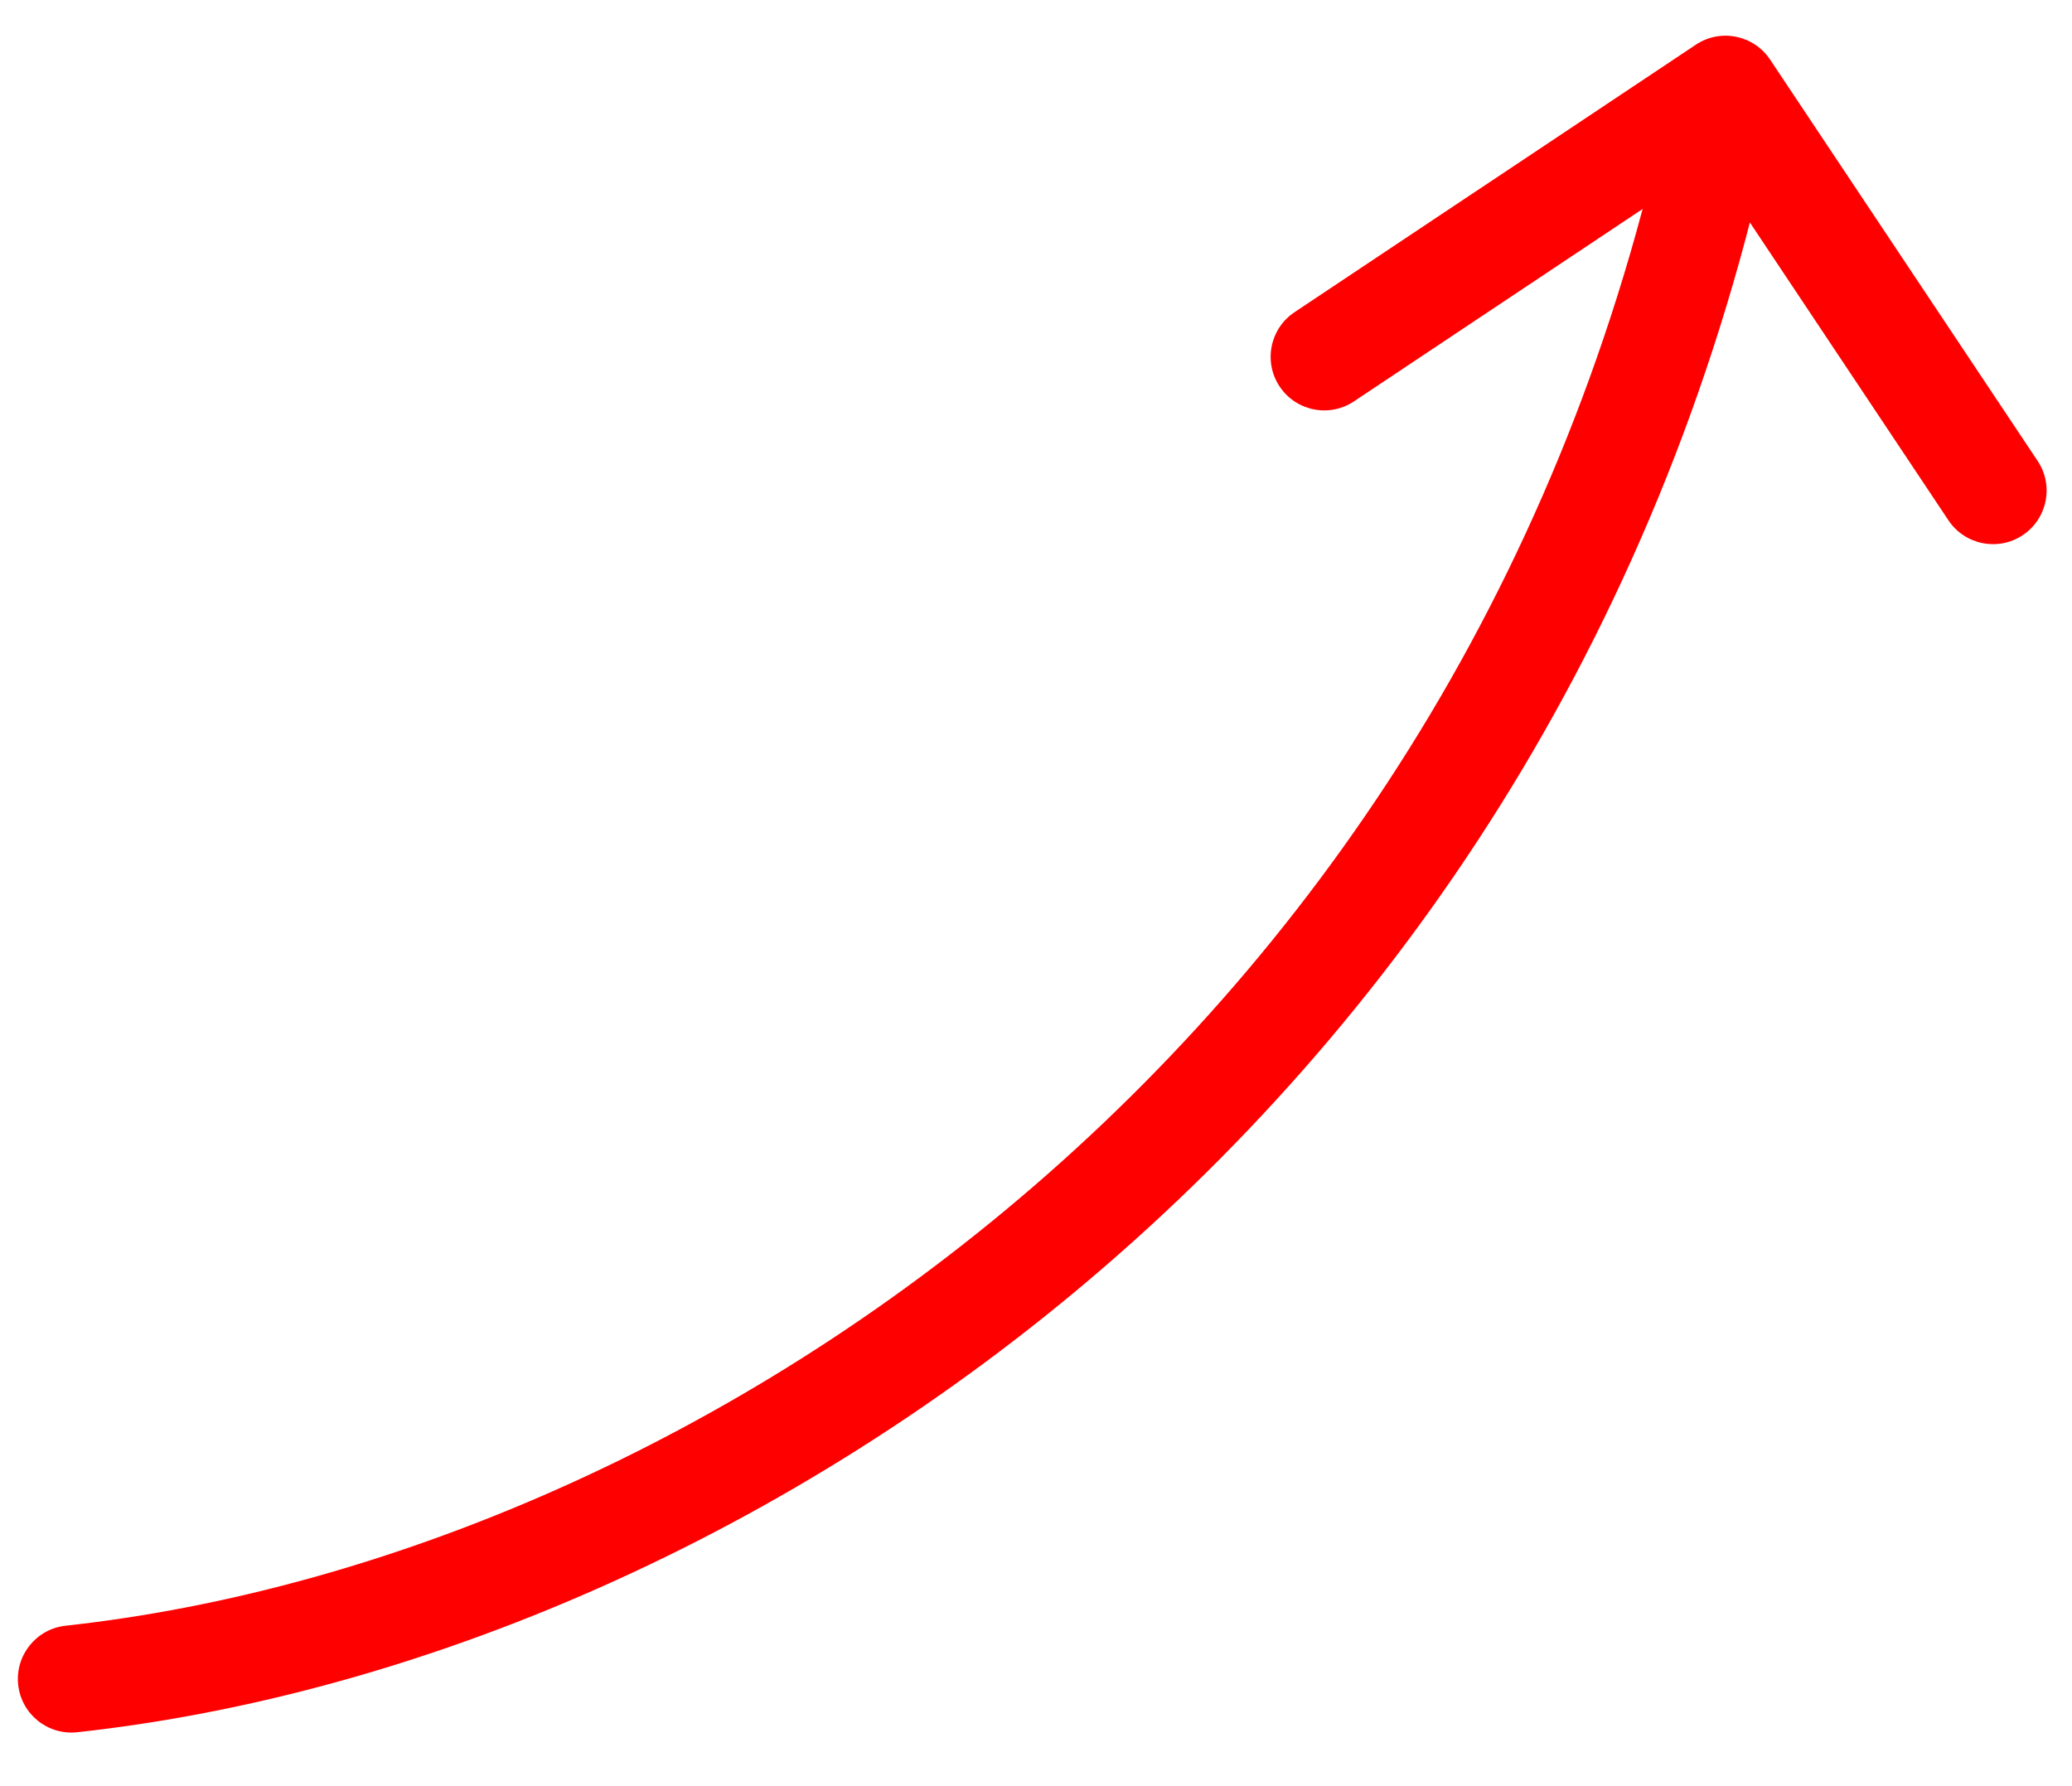 <svg xmlns="http://www.w3.org/2000/svg" fill="none" viewBox="0 0 58 50" height="50" width="58">
<path fill="#FF0000" d="M1.837 45.509C1.014 45.599 0.419 46.34 0.509 47.163C0.599 47.987 1.339 48.581 2.163 48.491L1.837 45.509ZM49.549 1.668C49.089 0.979 48.158 0.792 47.469 1.252L36.236 8.74C35.547 9.2 35.361 10.131 35.82 10.82C36.28 11.51 37.211 11.696 37.9 11.236L47.885 4.58L54.541 14.565C55.001 15.254 55.932 15.44 56.621 14.981C57.311 14.521 57.497 13.59 57.037 12.901L49.549 1.668ZM2 47L2.163 48.491C21.044 46.428 44.13 31.003 49.772 2.794L48.301 2.5L46.83 2.206C41.472 28.997 19.558 43.572 1.837 45.509L2 47Z"></path>
</svg>

